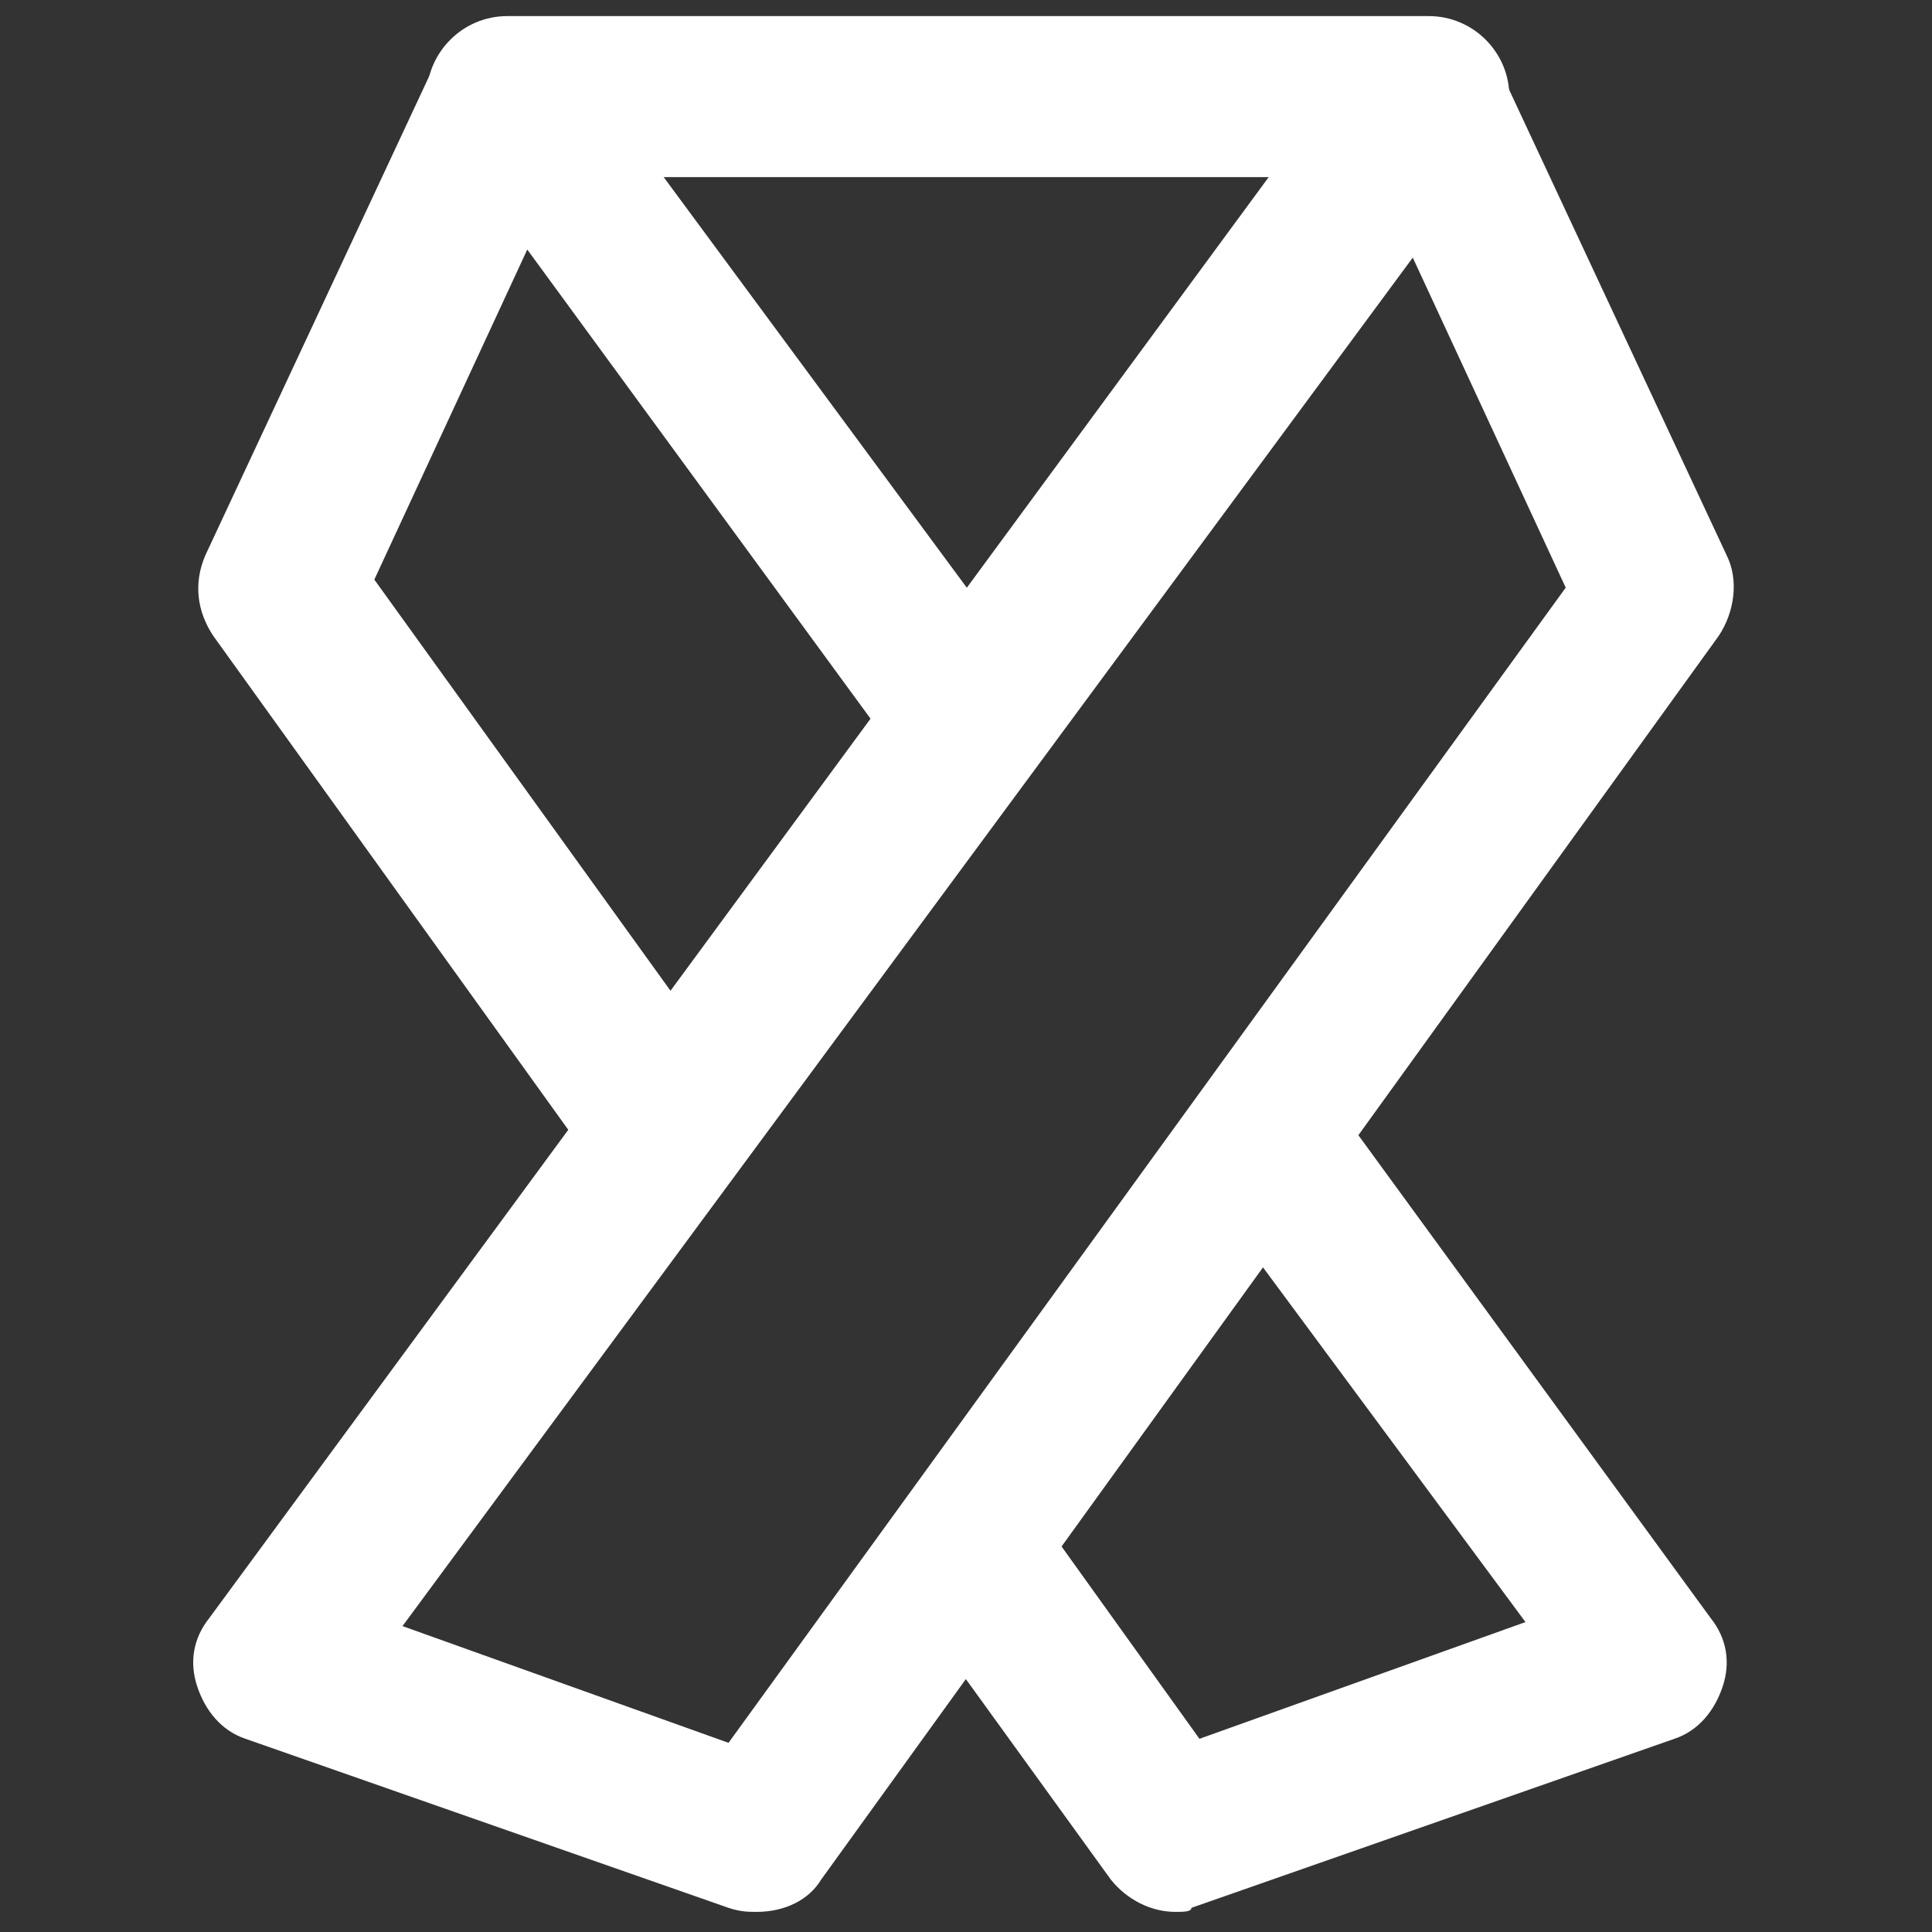 <svg fill="#FFFFFF" xmlns="http://www.w3.org/2000/svg" xmlns:xlink="http://www.w3.org/1999/xlink" version="1.1" x="0px" y="0px" viewBox="0 0 48 48" enable-background="new 0 0 48 48" xml:space="preserve"><rect x="0" y="0" width="48" height="48" fill="#333333" stroke="none"/><g><g><path fill="#FFFFFF" d="M16.1,29.4c-0.6,0-1.2-0.3-1.6-0.8L5.3,15.8c-0.4-0.6-0.5-1.3-0.2-2l5.7-12.2c0.3-0.6,0.9-1.1,1.6-1.1    c0.7-0.1,1.4,0.2,1.8,0.8l11,14.9c0.6,0.9,0.5,2.1-0.4,2.7c-0.9,0.6-2.1,0.5-2.7-0.4l-9-12.3l-3.8,8.2l8.5,11.8    c0.6,0.9,0.4,2.1-0.4,2.7C16.9,29.3,16.5,29.4,16.1,29.4z"></path></g><g><path fill="#FFFFFF" d="M29.2,47.5c-0.6,0-1.2-0.3-1.6-0.8l-4.7-6.5c-0.6-0.9-0.4-2.1,0.4-2.7c0.9-0.6,2.1-0.4,2.7,0.4l3.8,5.3    l8.1-2.9l-7.4-10c-0.6-0.9-0.5-2.1,0.4-2.7c0.9-0.6,2.1-0.5,2.7,0.4l8.9,12.2c0.4,0.5,0.5,1.1,0.3,1.7c-0.2,0.6-0.6,1.1-1.2,1.3    l-12,4.2C29.6,47.5,29.4,47.5,29.2,47.5z"></path></g><g><path fill="#FFFFFF" d="M18.8,47.5c-0.2,0-0.4,0-0.7-0.1l-12-4.2c-0.6-0.2-1-0.7-1.2-1.3c-0.2-0.6-0.1-1.2,0.3-1.7L33.8,1.3    c0.4-0.6,1.1-0.9,1.8-0.8c0.7,0.1,1.3,0.5,1.6,1.1l5.7,12.2c0.3,0.6,0.2,1.4-0.2,2L20.4,46.7C20.1,47.2,19.5,47.5,18.8,47.5z     M10,40.4l8.1,2.9l20.8-28.7l-3.8-8.2L10,40.4z"></path></g><g><path fill="#FFFFFF" d="M35.4,4.4H12.6c-1.1,0-2-0.9-2-2c0-1.1,0.9-2,2-2h22.9c1.1,0,2,0.9,2,2C37.4,3.5,36.5,4.4,35.4,4.4z"></path></g></g></svg>